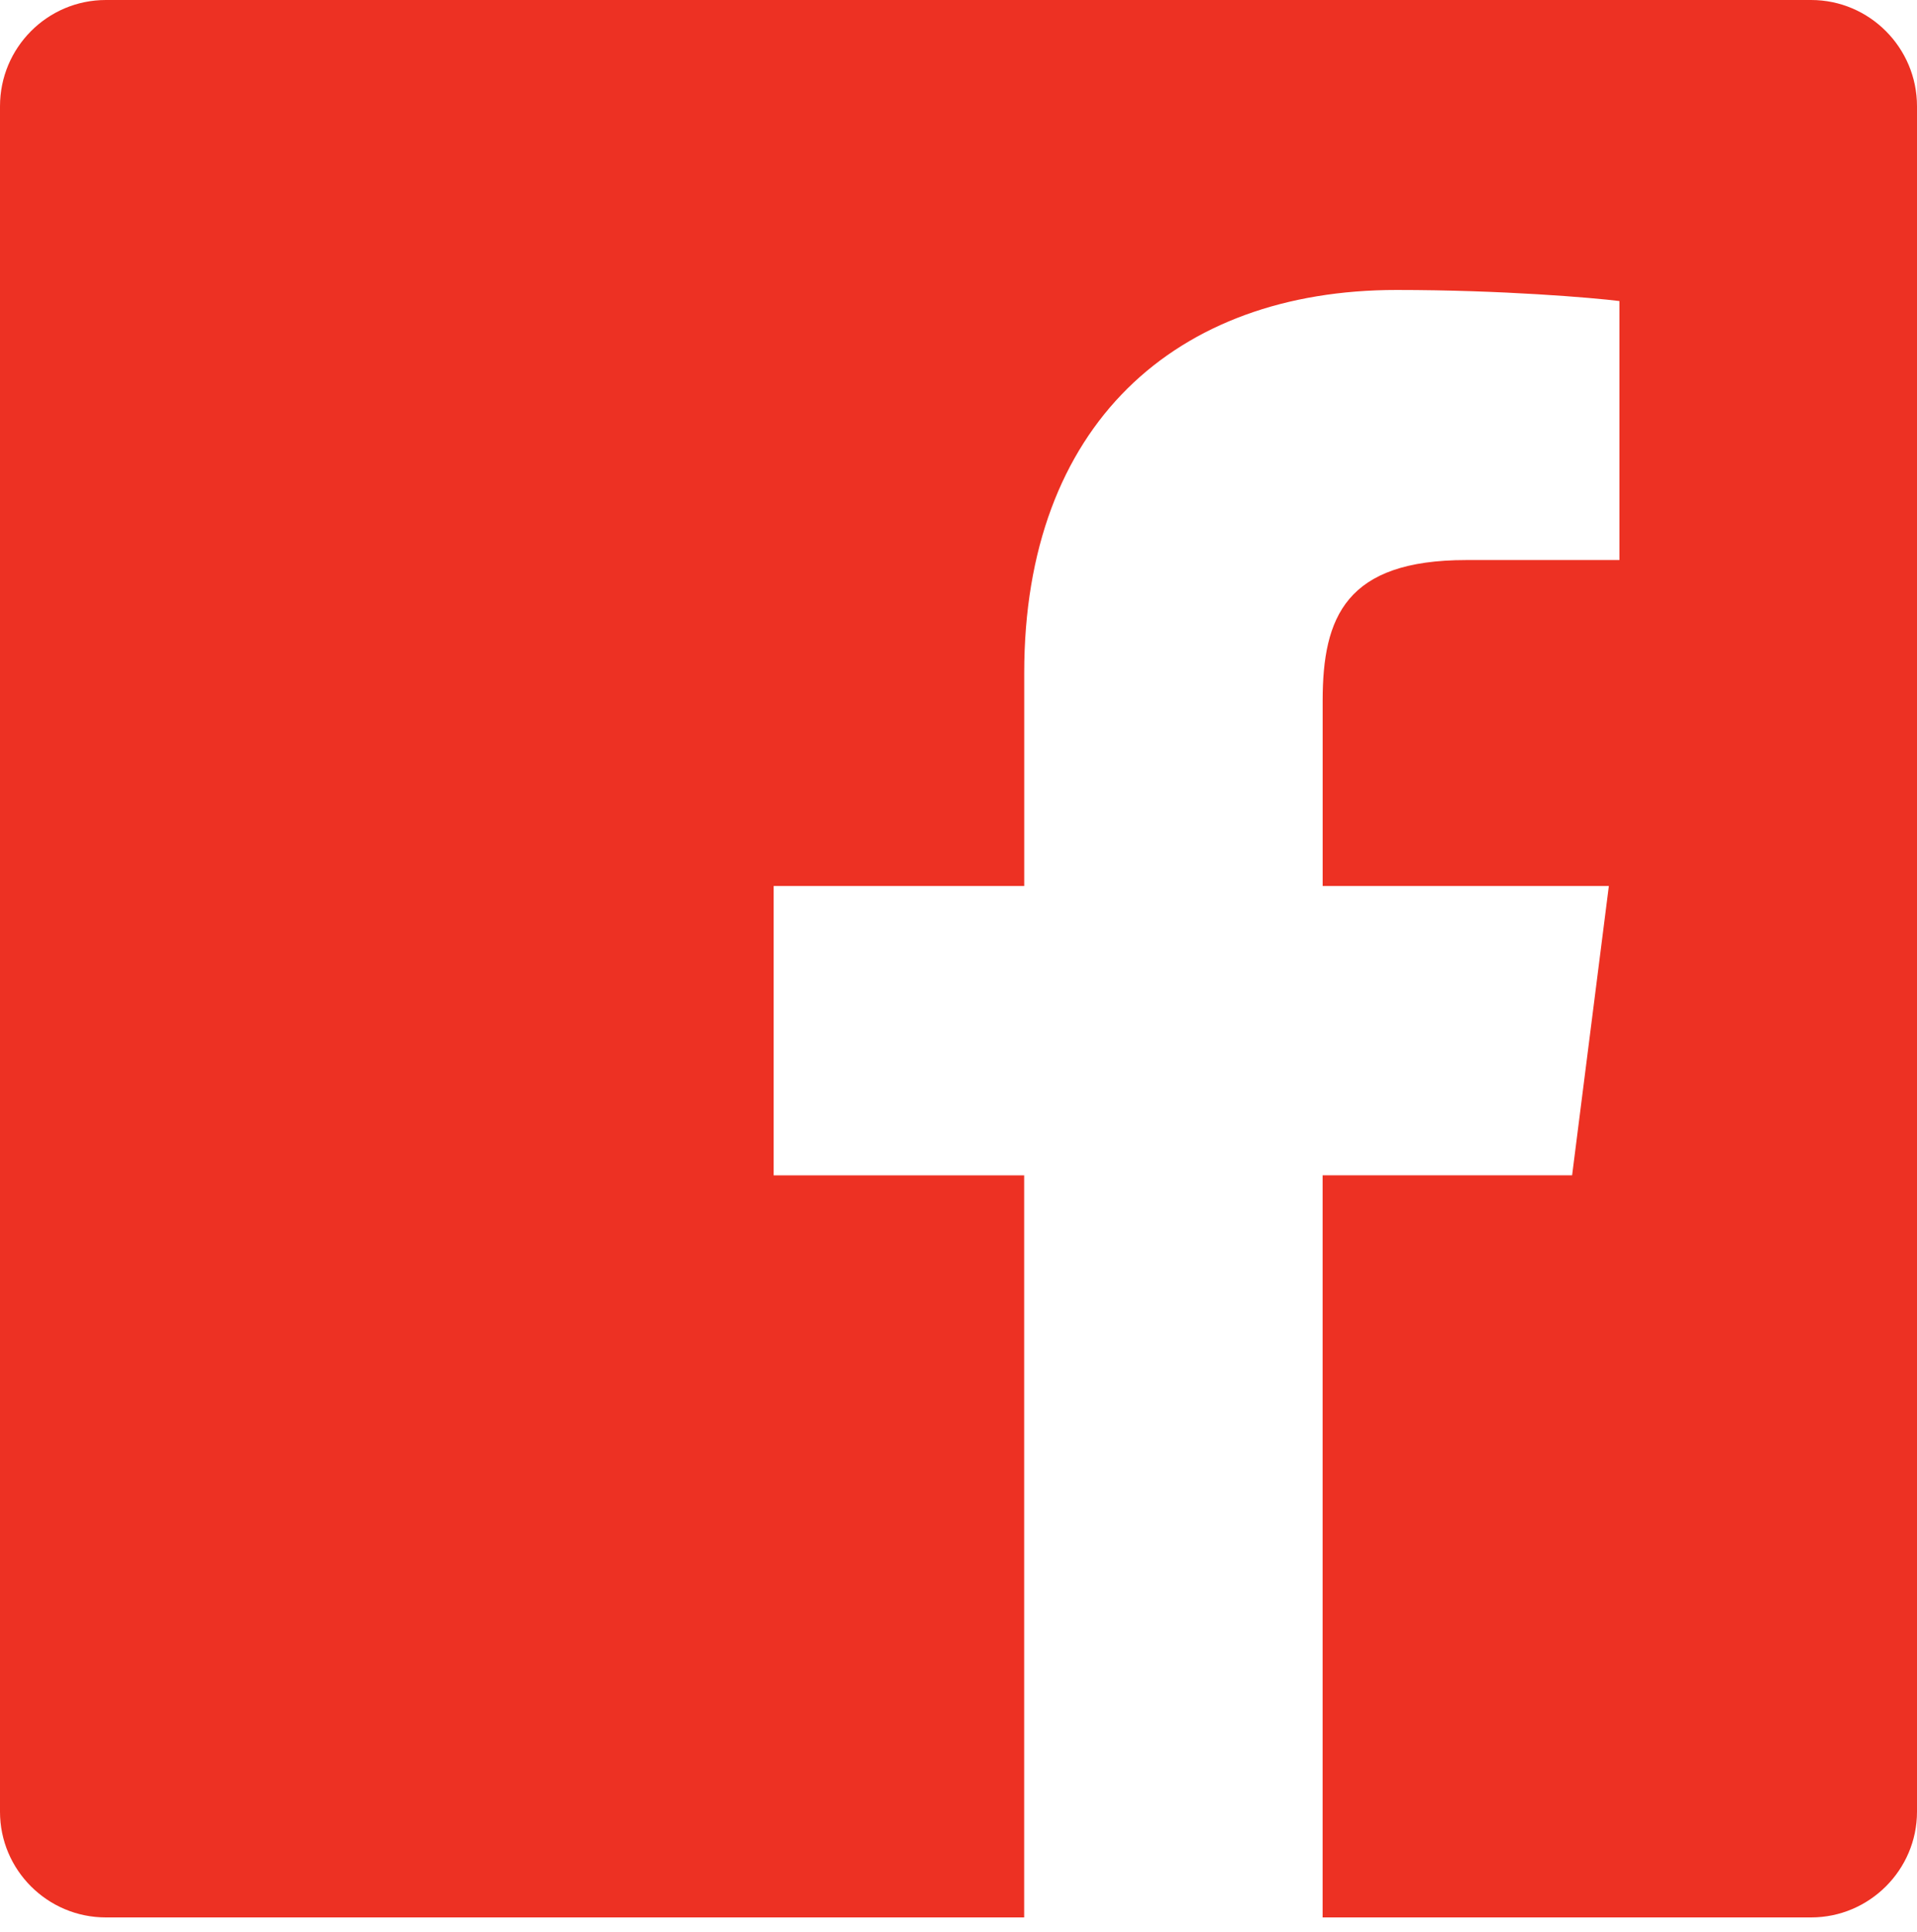 <?xml version="1.0" encoding="utf-8"?>
<!-- Generator: Adobe Illustrator 16.0.0, SVG Export Plug-In . SVG Version: 6.00 Build 0)  -->
<!DOCTYPE svg PUBLIC "-//W3C//DTD SVG 1.1//EN" "http://www.w3.org/Graphics/SVG/1.1/DTD/svg11.dtd">
<svg version="1.1" id="Layer_1" xmlns="http://www.w3.org/2000/svg" xmlns:xlink="http://www.w3.org/1999/xlink" x="0px" y="0px"
	 width="37.718px" height="38px" viewBox="0 0 37.718 38" enable-background="new 0 0 37.718 38" xml:space="preserve">
<path fill="#ED3123" d="M35.635,0H2.083C0.931,0,0,0.938,0,2.09V35.64c0,1.142,0.931,2.078,2.083,2.078h18.068V23.121h-4.929v-5.692
	h4.93v-4.192c0-4.876,2.977-7.533,7.325-7.533c2.079,0,3.864,0.153,4.386,0.218v5.095h-3.015c-2.367,0-2.824,1.12-2.824,2.766v3.646
	h5.631l-0.723,5.691h-4.909v14.598h9.612c1.147,0,2.083-0.937,2.083-2.079V2.09C37.718,0.938,36.782,0,35.635,0z"/>
</svg>
